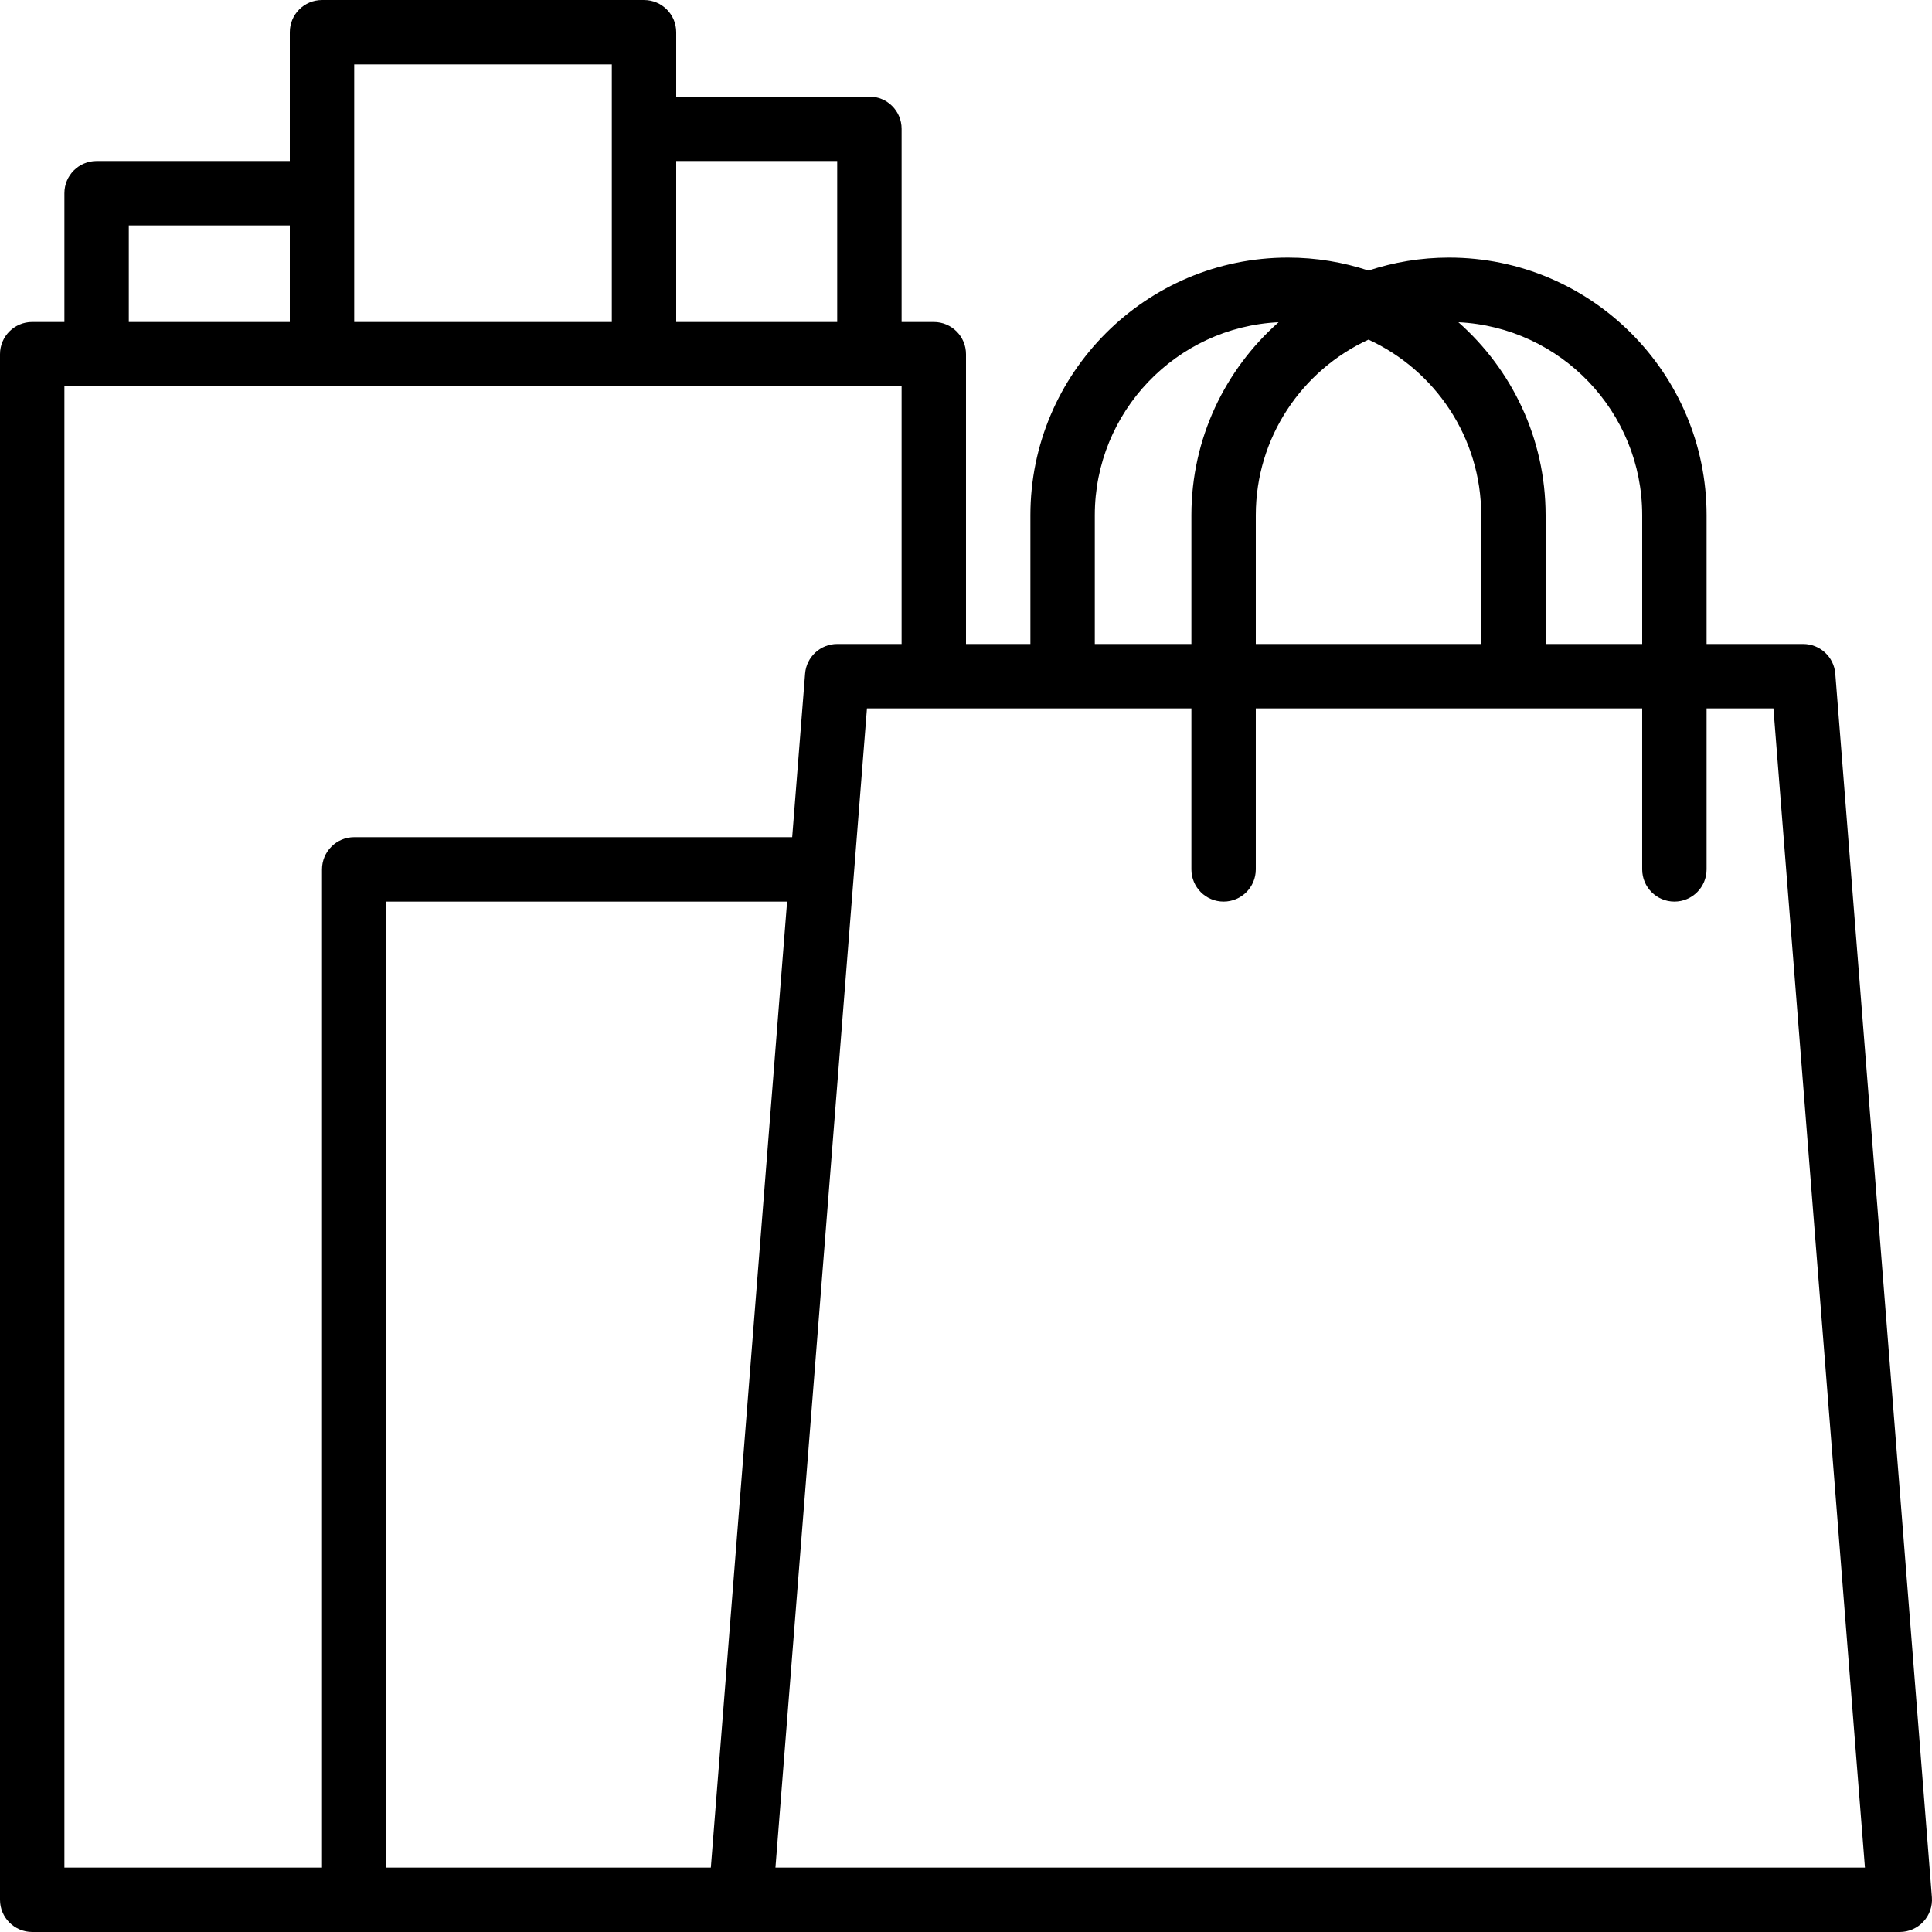 <?xml version="1.0" encoding="UTF-8"?> <!-- Generator: Adobe Illustrator 19.0.0, SVG Export Plug-In . SVG Version: 6.00 Build 0) --> <svg xmlns="http://www.w3.org/2000/svg" xmlns:xlink="http://www.w3.org/1999/xlink" id="Capa_1" x="0px" y="0px" viewBox="0 0 512.001 512.001" style="enable-background:new 0 0 512.001 512.001;" xml:space="preserve"> <g> <g> <path d="M511.974,502.791l-25.6-324.267c-0.35-4.437-4.062-7.859-8.508-7.859h-25.6v-34.133c0-37.641-30.626-68.267-68.267-68.267 c-7.449,0-14.616,1.216-21.333,3.432c-6.717-2.216-13.884-3.432-21.333-3.432c-37.641,0-68.267,30.626-68.267,68.267v34.133H256 v-76.8c0-4.71-3.814-8.533-8.533-8.533h-8.533V34.136c0-4.719-3.814-8.533-8.533-8.533h-51.2V8.536 c0-4.719-3.814-8.533-8.533-8.533H85.333c-4.719,0-8.533,3.814-8.533,8.533v34.133H25.6c-4.719,0-8.533,3.814-8.533,8.533v34.129 H8.533C3.814,85.332,0,89.155,0,93.865v409.6c0,4.71,3.814,8.533,8.533,8.533h85.333h102.4h307.2c2.381,0,4.651-0.998,6.263-2.739 C511.352,507.51,512.162,505.163,511.974,502.791z M435.2,136.532v34.133h-25.6v-34.133c0-20.34-8.953-38.619-23.113-51.137 C413.572,86.696,435.2,109.129,435.2,136.532z M332.8,170.665v-34.133c0-20.625,12.258-38.423,29.867-46.527 c17.609,8.104,29.867,25.903,29.867,46.527v34.133H332.8z M290.133,136.532c0-27.403,21.628-49.836,48.713-51.137 c-14.16,12.518-23.113,30.797-23.113,51.137v34.133h-25.6V136.532z M221.867,42.669v42.662H179.2V42.669H221.867z M93.867,17.069 h68.267v17.067v51.196H93.867V51.203V17.069z M34.133,59.736H76.8v25.596H34.133V59.736z M17.067,102.398h8.449 c0.029,0,0.056,0.004,0.085,0.004h59.733h85.333H230.4c0.029,0,0.056-0.004,0.085-0.004h8.449v68.267h-17.067 c-4.454,0-8.158,3.422-8.508,7.859l-3.422,43.341H93.867c-4.719,0-8.533,3.823-8.533,8.533v264.533H17.067V102.398z M102.4,238.932h106.19l-20.211,256H102.4V238.932z M205.5,494.932l24.252-307.2h85.982v42.667c0,4.71,3.814,8.533,8.533,8.533 c4.719,0,8.533-3.823,8.533-8.533v-42.667h102.4v42.667c0,4.71,3.814,8.533,8.533,8.533c4.719,0,8.533-3.823,8.533-8.533v-42.667 h17.715l24.252,307.2H205.5z"></path> </g> </g> <g> </g> <g> </g> <g> </g> <g> </g> <g> </g> <g> </g> <g> </g> <g> </g> <g> </g> <g> </g> <g> </g> <g> </g> <g> </g> <g> </g> <g> </g> </svg> 